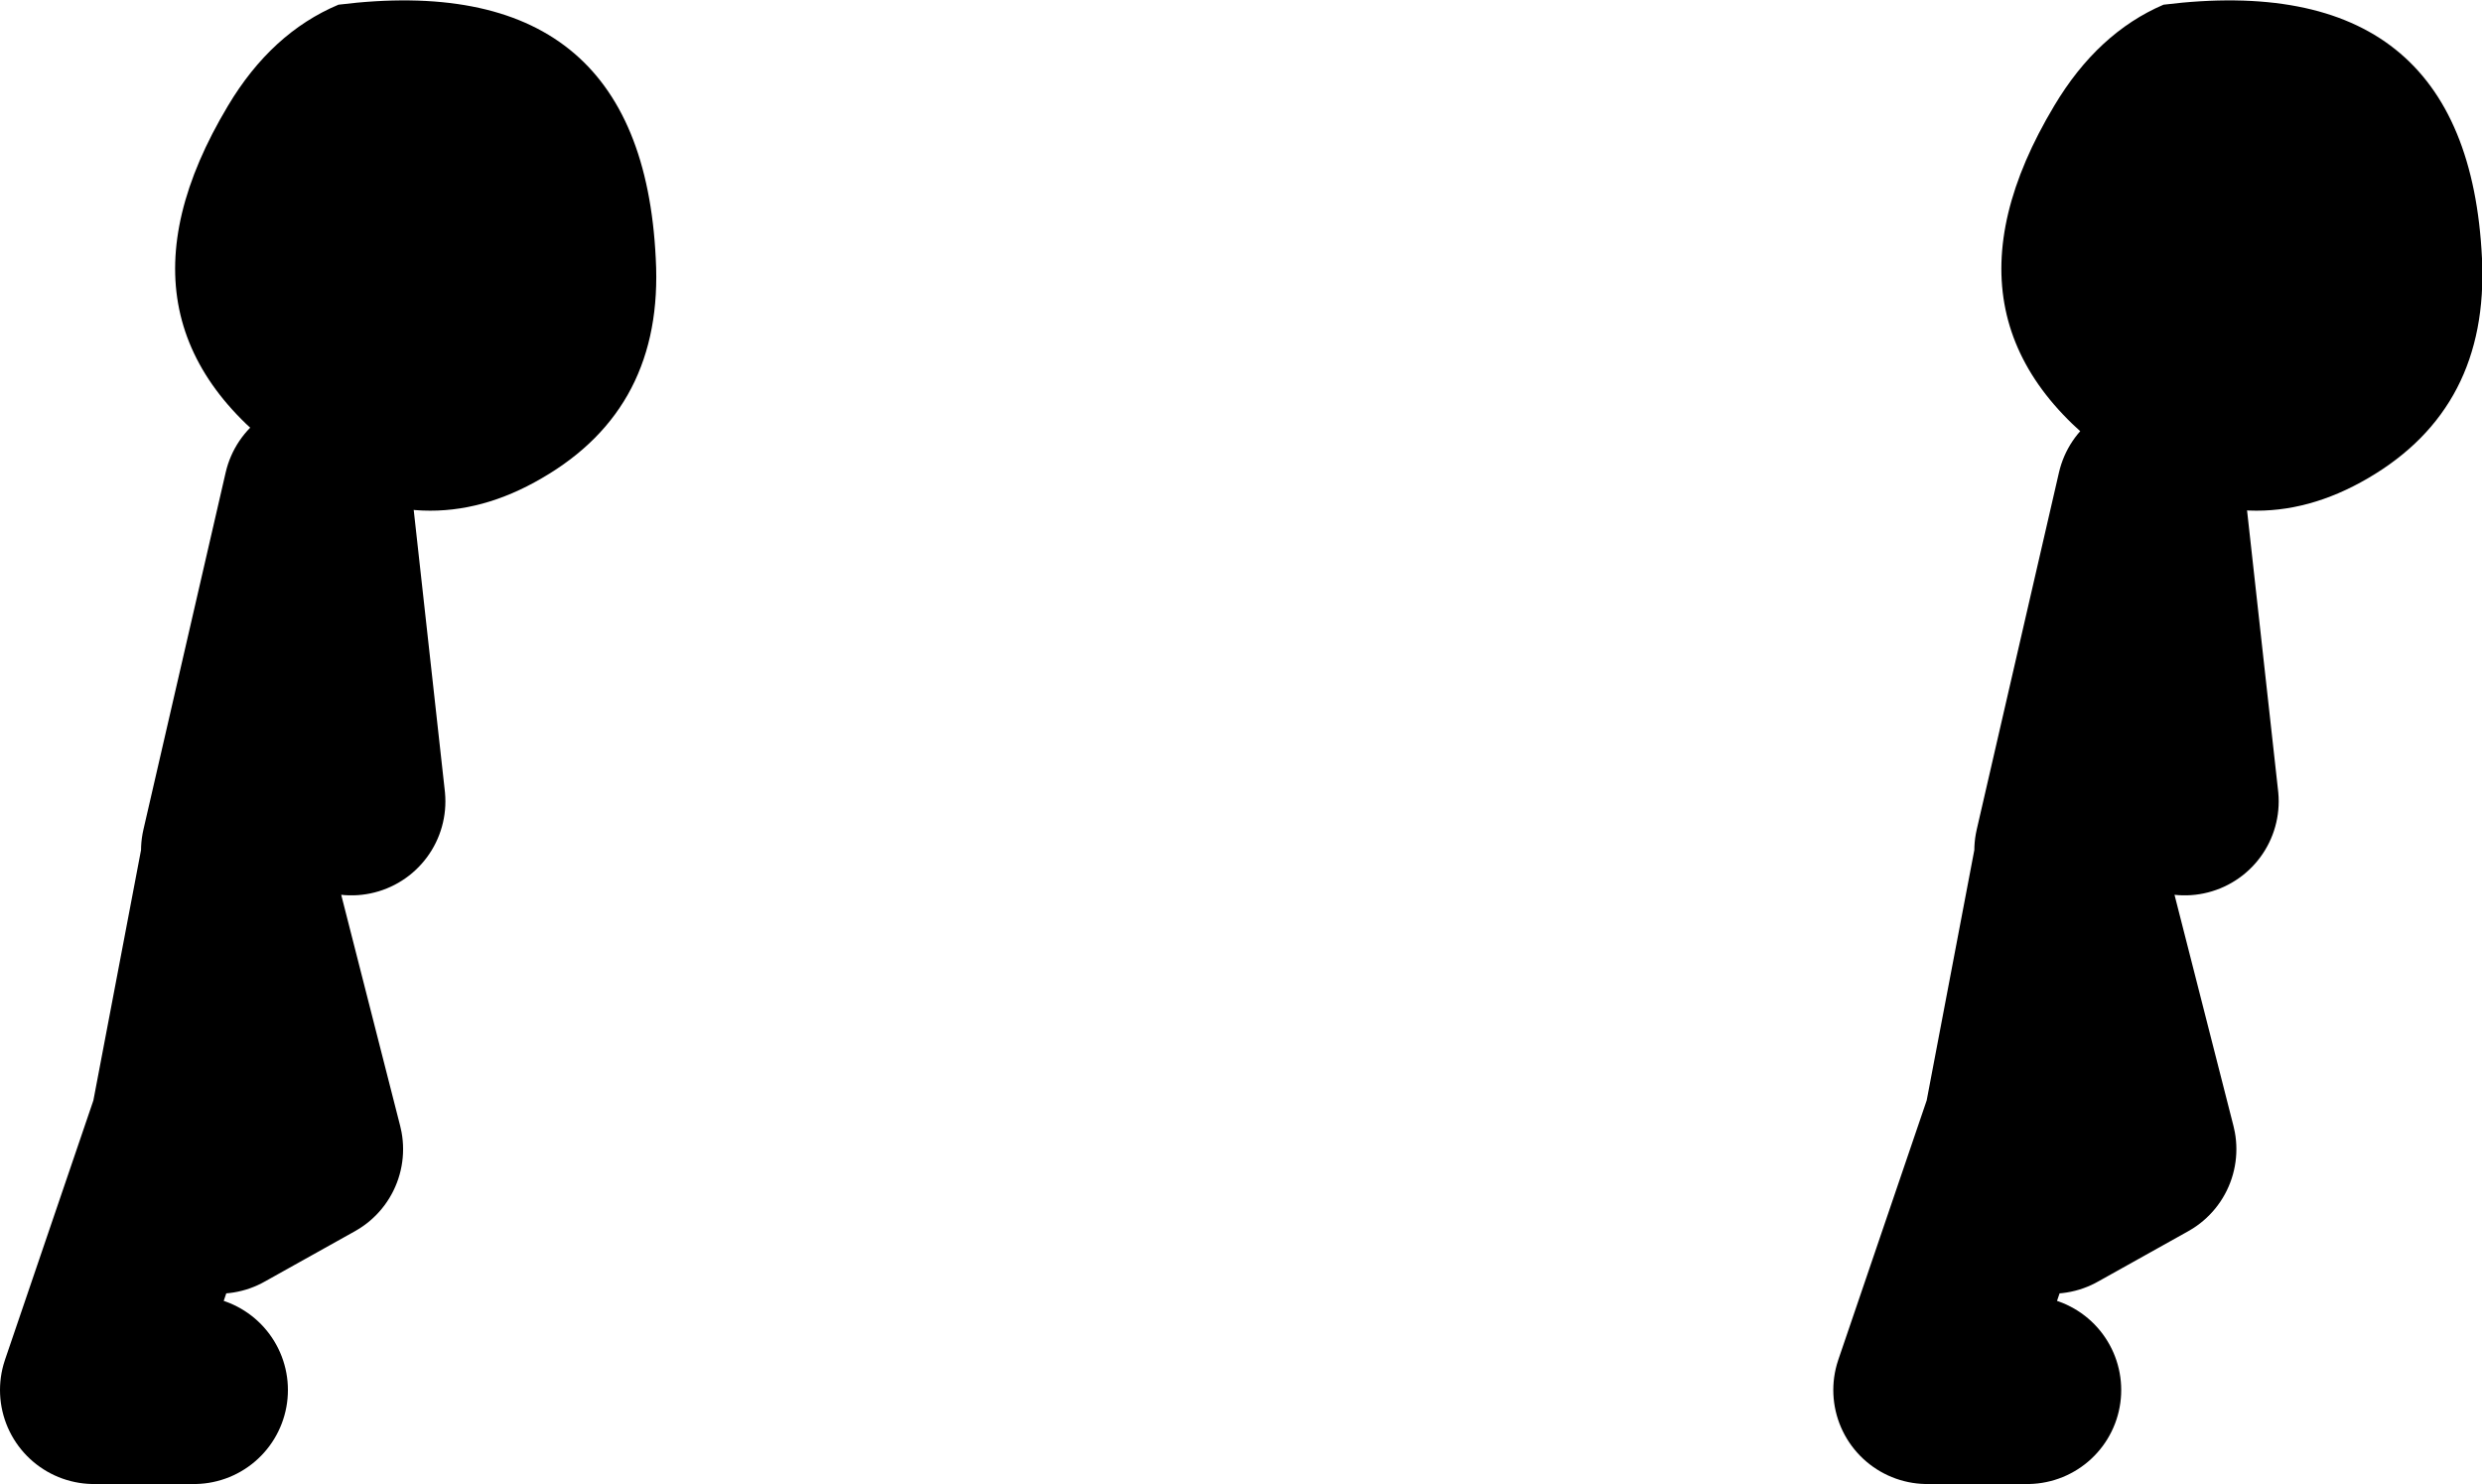 <?xml version="1.0" encoding="UTF-8" standalone="no"?>
<svg xmlns:xlink="http://www.w3.org/1999/xlink" height="63.15px" width="105.6px" xmlns="http://www.w3.org/2000/svg">
  <g transform="matrix(1.0, 0.0, 0.0, 1.0, -13.9, 10.75)">
    <path d="M28.3 -10.55 Q41.2 -12.15 41.8 0.25 42.15 6.6 36.95 9.6 31.9 12.55 26.8 9.2 17.85 3.35 23.6 -6.25 25.45 -9.35 28.3 -10.55 M105.95 -10.55 Q118.9 -12.15 119.5 0.25 119.8 6.6 114.65 9.6 109.6 12.55 104.5 9.2 95.55 3.35 101.3 -6.25 103.15 -9.35 105.95 -10.55" fill="#000000" fill-rule="evenodd" stroke="none"/>
    <path d="M101.9 25.45 L105.4 10.25 106.85 23.35 M100.15 48.4 L95.9 48.4 99.75 37.1 101.9 25.8 105.05 38.15 101.2 40.3" fill="none" stroke="#000000" stroke-linecap="round" stroke-linejoin="round" stroke-width="8.0"/>
    <path d="M22.15 48.4 L17.9 48.4 21.75 37.1 23.9 25.8 27.05 38.15 23.2 40.3 M23.9 25.45 L27.4 10.25 28.85 23.35" fill="none" stroke="#000000" stroke-linecap="round" stroke-linejoin="round" stroke-width="8.0"/>
  </g>
</svg>
